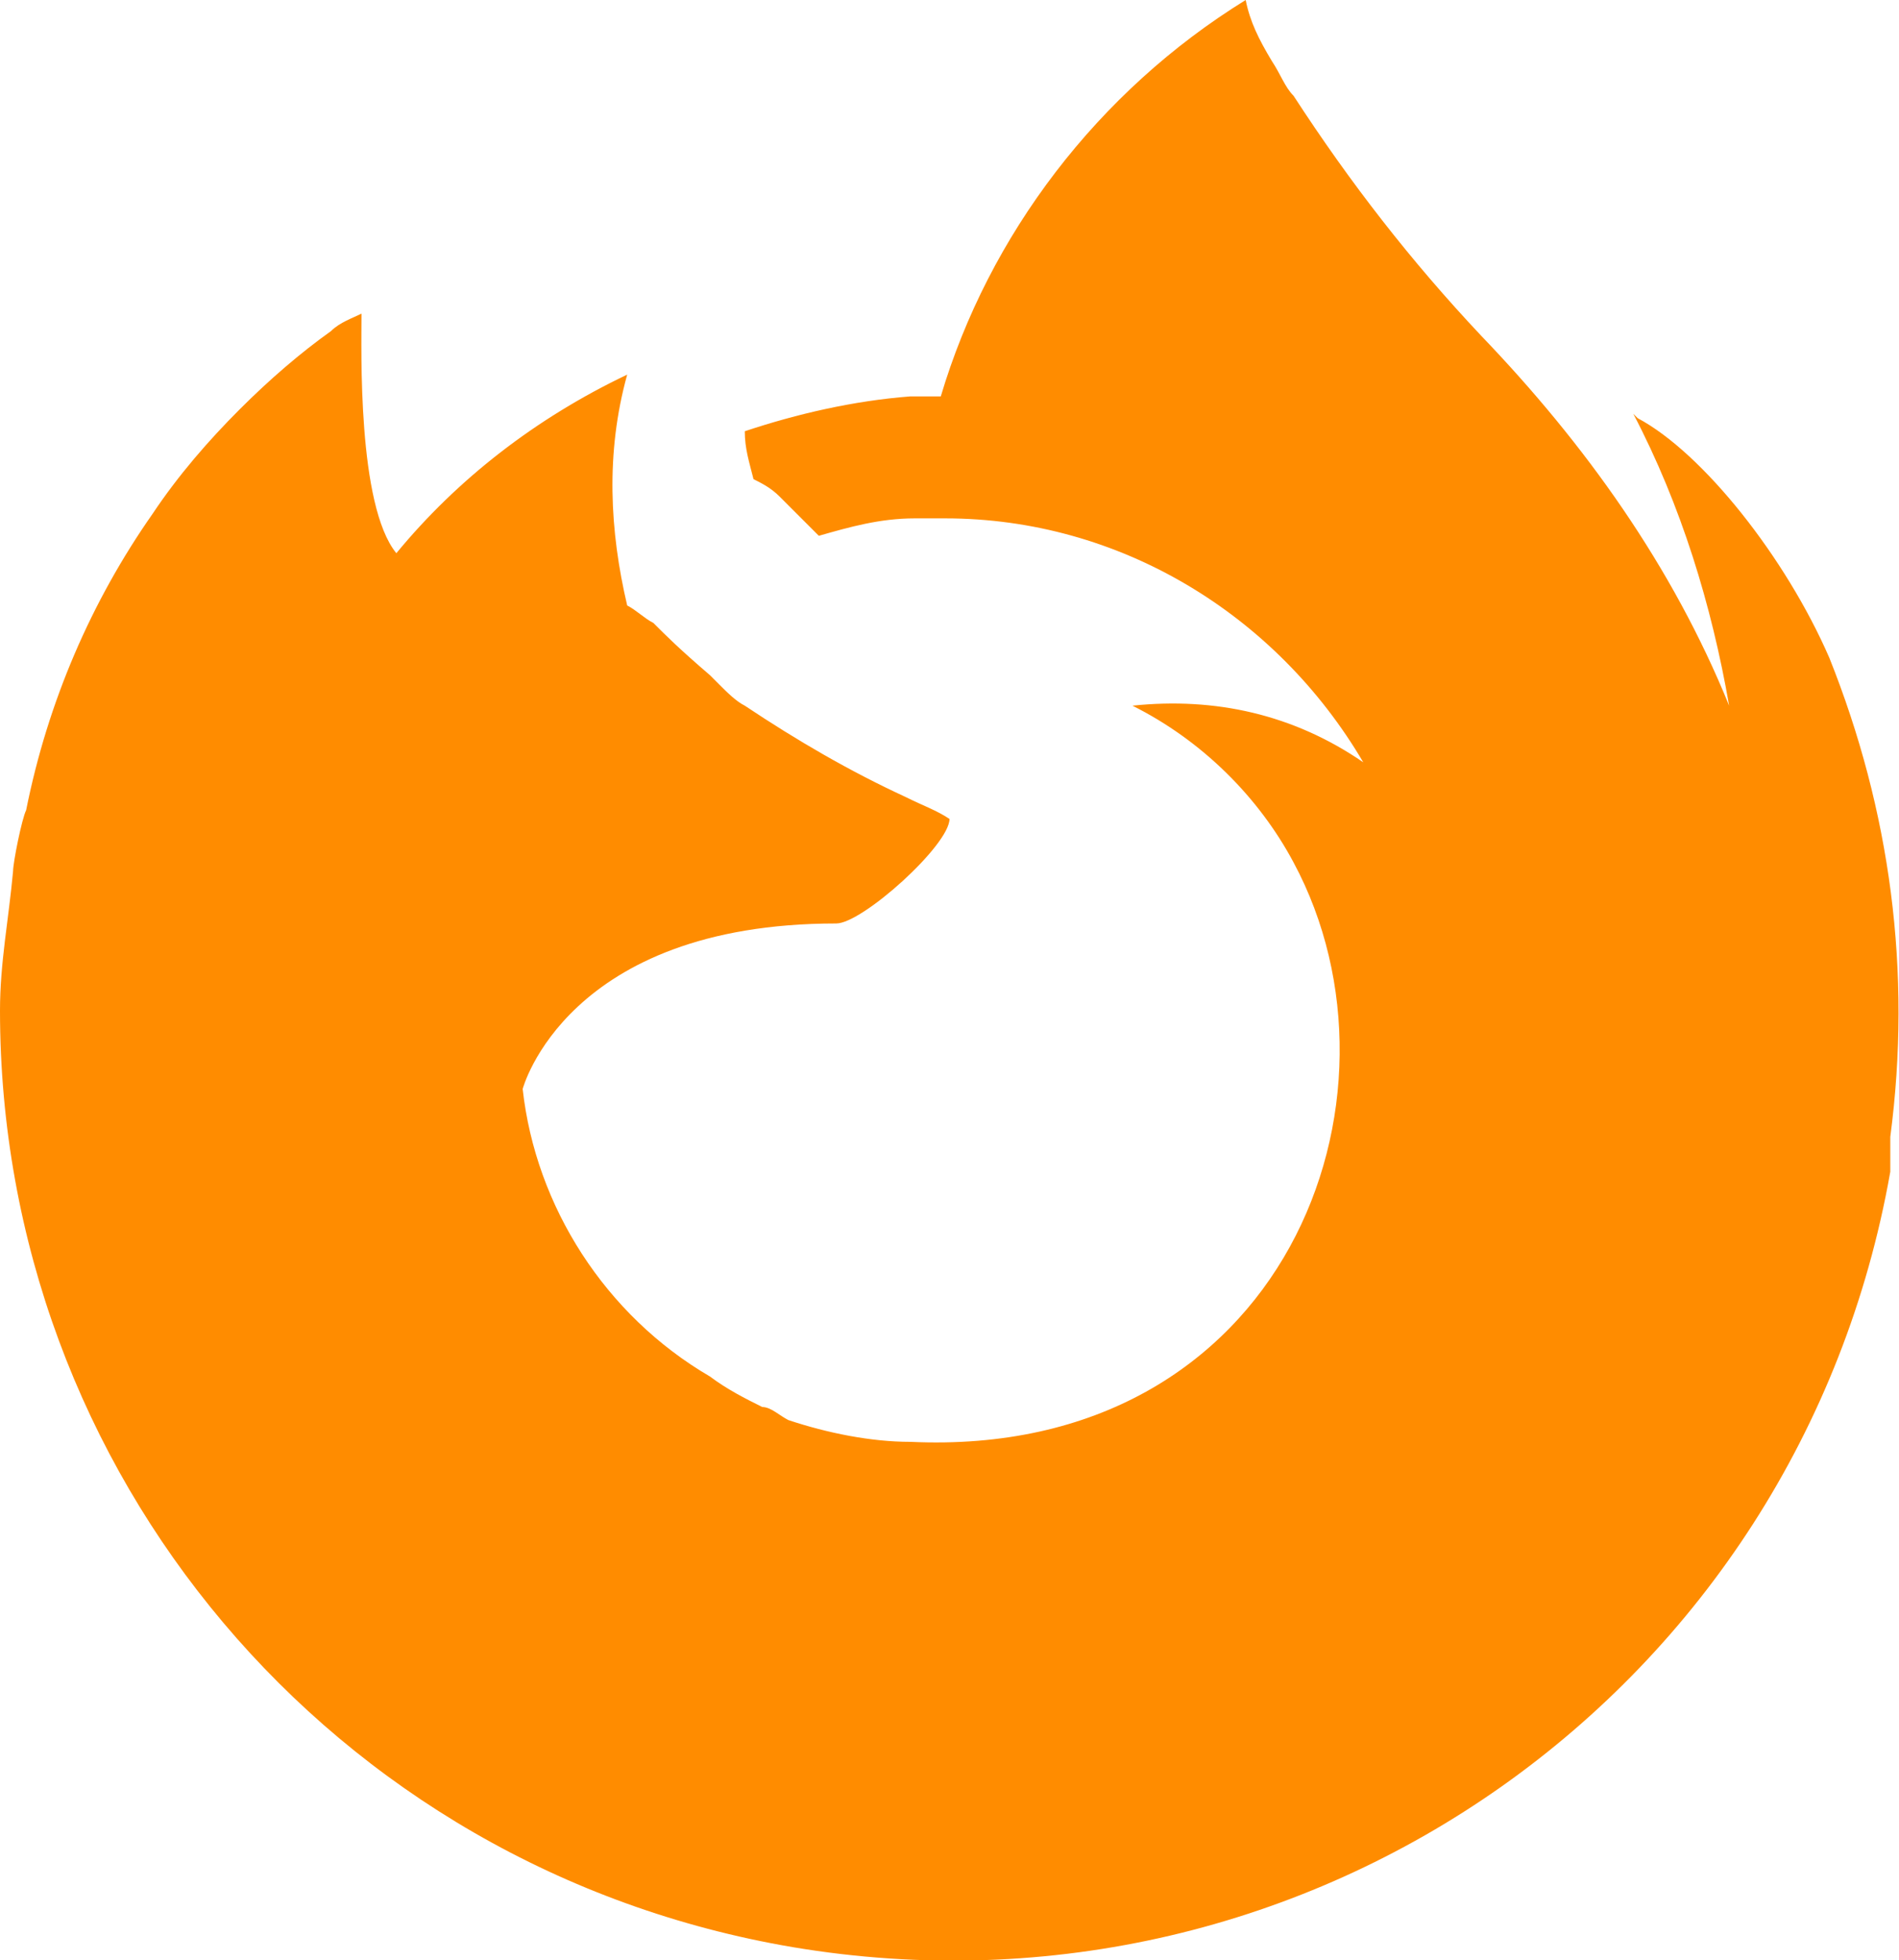 <?xml version="1.0" encoding="UTF-8"?>
<svg id="Ebene_1" data-name="Ebene 1" xmlns="http://www.w3.org/2000/svg" version="1.1" viewBox="0 0 43.6 45">
  <defs>
    <style>
      .cls-1 {
        fill: #ff8c00;
        stroke-width: 0px;
      }
    </style>
  </defs>
  <g id="Gruppe_175" data-name="Gruppe 175">
    <path id="browser-firefox" class="cls-1" d="M37.6,9.6c1.5.8,3.4,3.2,4.4,5.5,1.4,3.5,1.9,7.2,1.4,11v.2s0,.6,0,.6c-2.1,11.9-13.3,19.8-25.2,17.8C7.6,42.9,0,33.8,0,23.2H0c0-1.1.2-2.1.3-3.2,0-.2.2-1.2.3-1.4h0c.5-2.5,1.5-4.8,2.9-6.8.6-.9,1.3-1.7,2-2.4.7-.7,1.4-1.3,2.1-1.8.2-.2.5-.3.7-.4,0,.8-.1,4.4.8,5.5h0c1.4-1.7,3.2-3.1,5.3-4.1-.5,1.8-.4,3.6,0,5.3.2.1.4.3.6.4.3.3.6.6,1.3,1.2l.2.2h0c.2.2.4.4.6.5,1.2.8,2.4,1.5,3.7,2.1.4.2.7.3,1,.5h0c0,.6-2,2.4-2.6,2.4-6.2,0-7.2,3.8-7.2,3.8.3,2.7,1.9,5.2,4.3,6.6.4.3.8.5,1.2.7.2,0,.4.2.6.3.9.3,1.9.5,2.8.5,8.6.4,11.7-7.9,8.8-13.3h0c-.8-1.5-2.1-2.8-3.7-3.6h0c1.9-.2,3.7.2,5.3,1.3-2-3.4-5.6-5.6-9.6-5.6-.2,0-.4,0-.6,0h-.1s0,0,0,0c-.8,0-1.5.2-2.2.4-.3-.3-.6-.6-.9-.9-.2-.2-.4-.3-.6-.4-.1-.4-.2-.7-.2-1.1,1.2-.4,2.5-.7,3.8-.8h.1c.1,0,.4,0,.6,0C22.7,5.4,25.2,2.1,28.6,0h0s0,0,0,0h0s0,0,0,0h0s0,0,0,0c.1.5.3.9.6,1.4.2.3.3.6.5.8,1.3,2,2.7,3.8,4.3,5.5,2.4,2.5,4.4,5.3,5.7,8.5h0c-.4-2.3-1.1-4.6-2.2-6.7"/>
  </g>
</svg>